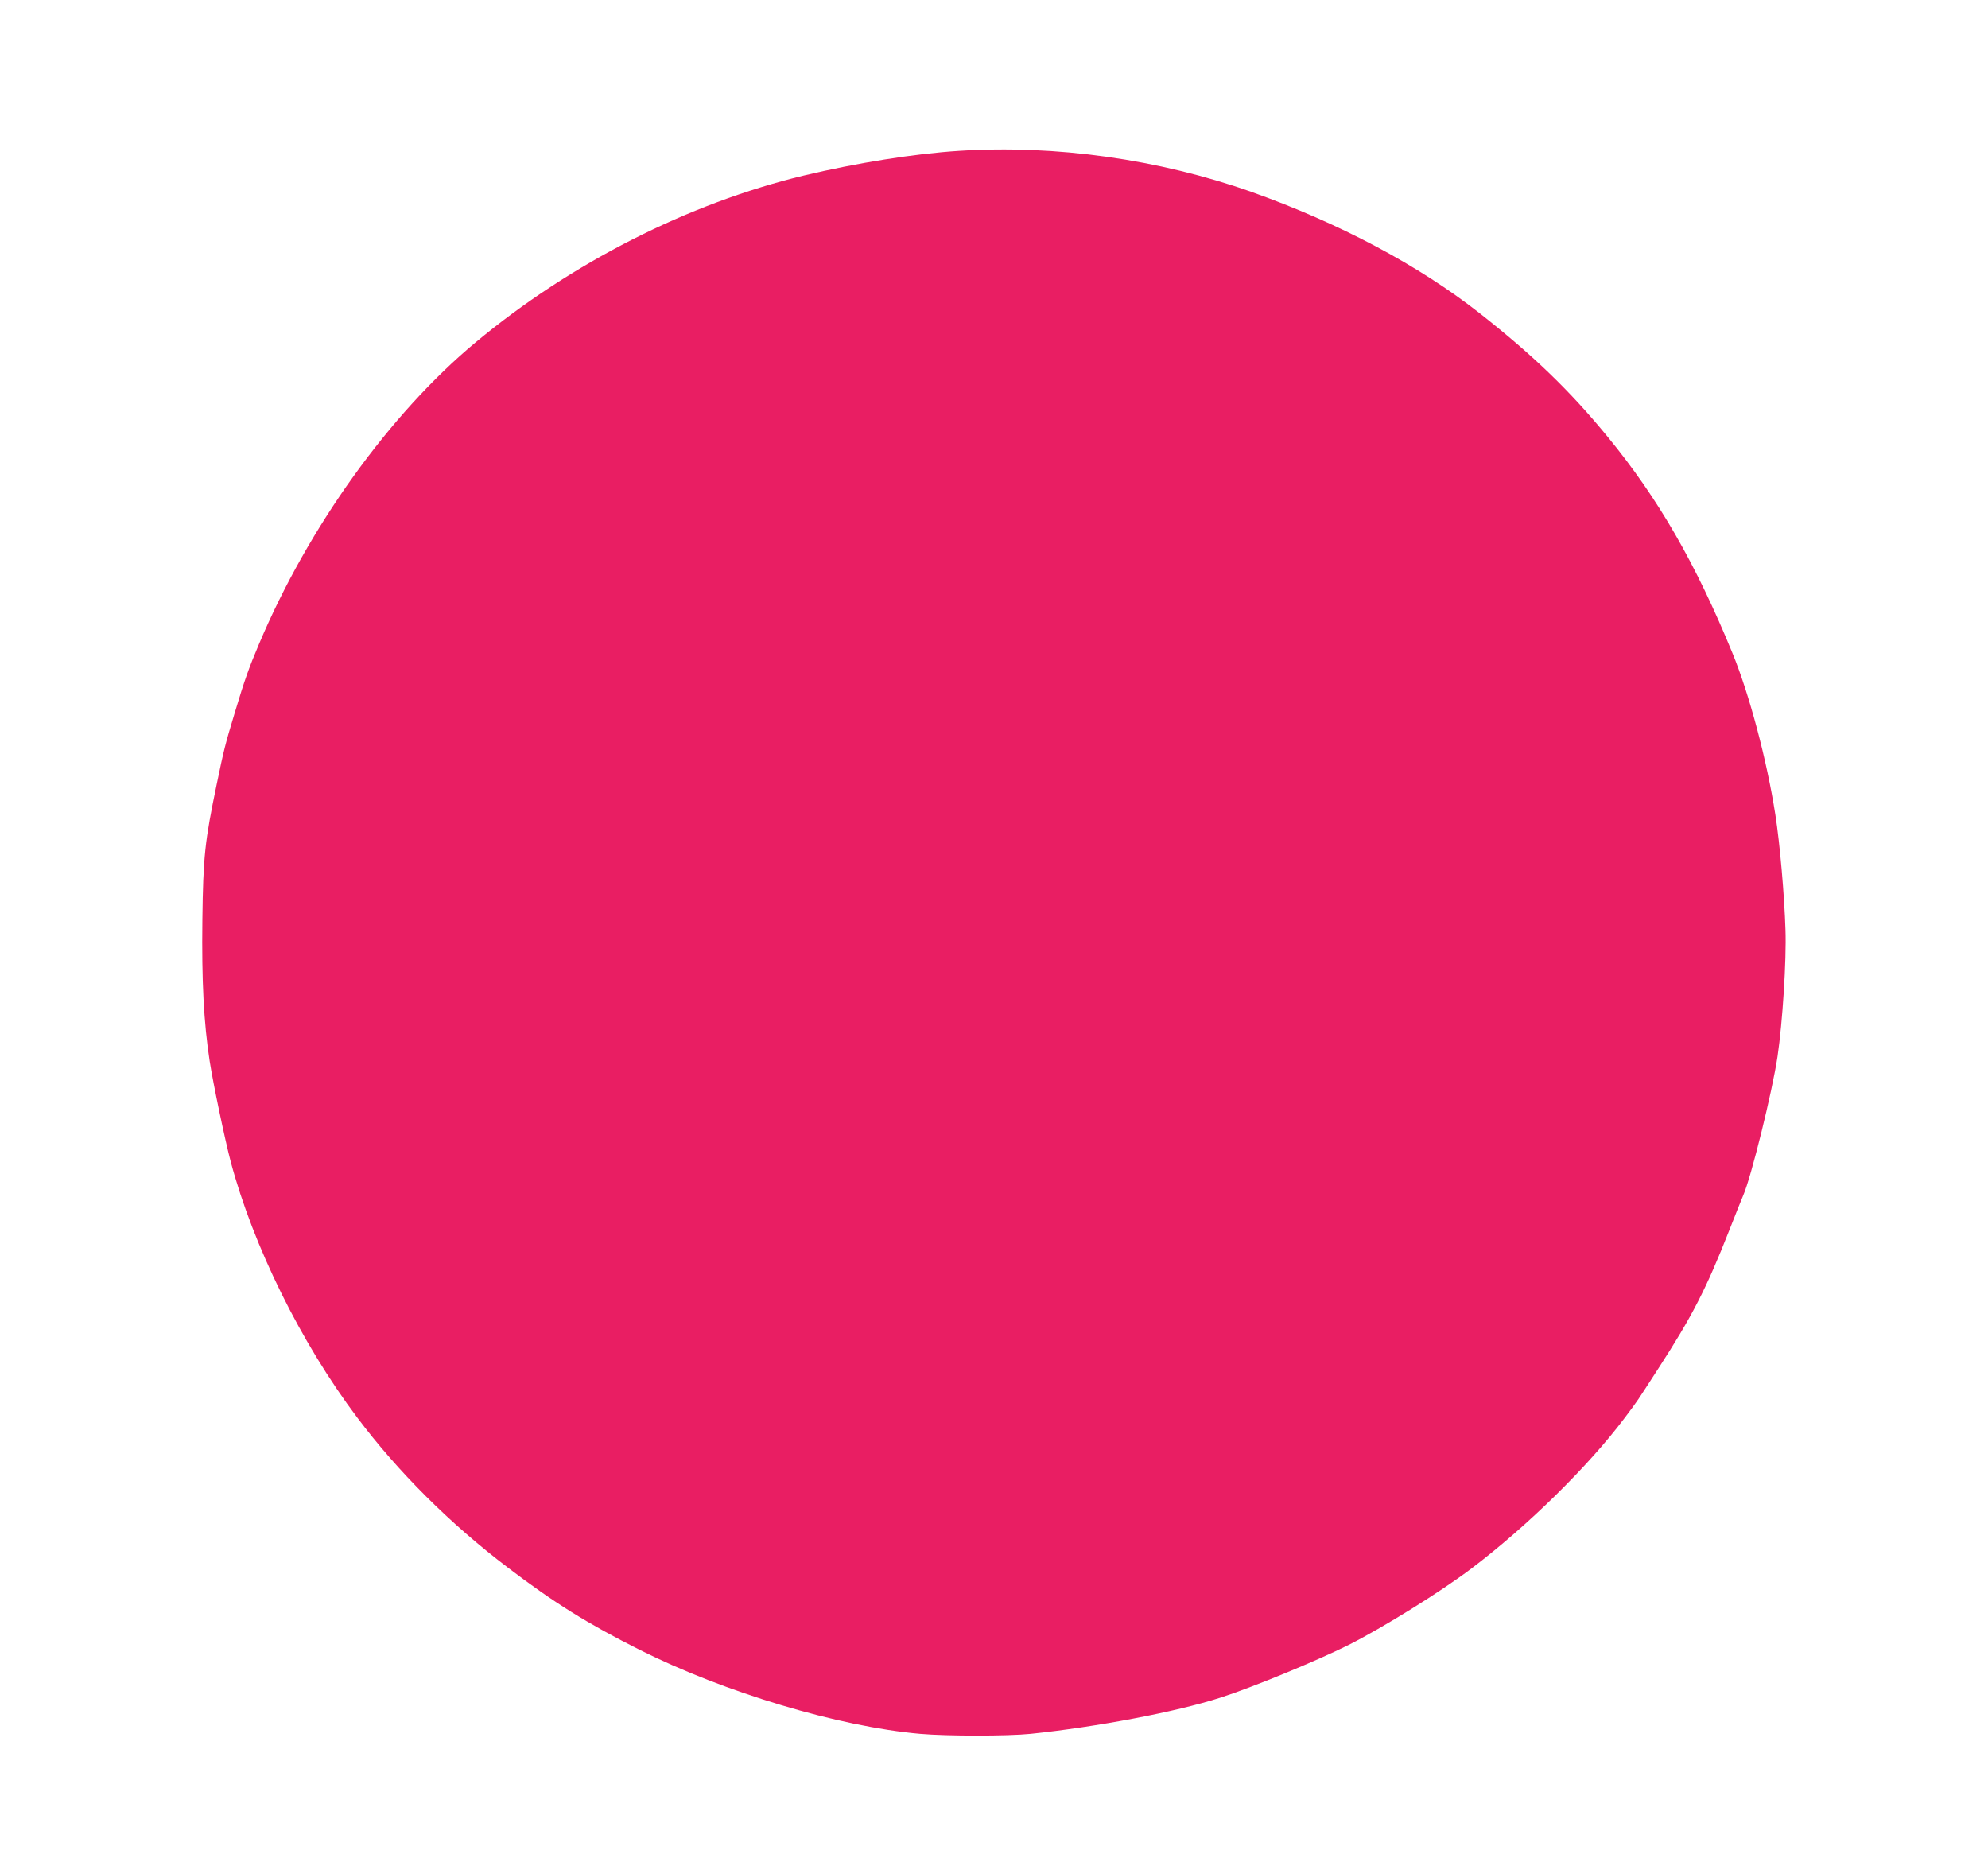<?xml version="1.0" standalone="no"?>
<!DOCTYPE svg PUBLIC "-//W3C//DTD SVG 20010904//EN"
 "http://www.w3.org/TR/2001/REC-SVG-20010904/DTD/svg10.dtd">
<svg version="1.0" xmlns="http://www.w3.org/2000/svg"
 width="1280pt" height="1196pt" viewBox="0 0 1280 1196"
 preserveAspectRatio="xMidYMid meet">
<g transform="translate(0,1196) scale(0.1,-0.1)"
fill="#e91e63" stroke="none">
<path d="M6175 10989 c-287 -18 -661 -78 -1000 -159 -743 -179 -1499 -563
-2113 -1074 -553 -460 -1077 -1190 -1394 -1941 -66 -156 -92 -228 -157 -445
-61 -201 -70 -238 -116 -460 -76 -364 -87 -465 -92 -871 -5 -395 9 -662 47
-910 22 -142 98 -505 136 -649 145 -542 452 -1164 814 -1645 263 -350 598
-684 970 -966 297 -226 514 -361 848 -529 546 -274 1282 -495 1807 -541 173
-15 562 -15 710 0 425 44 937 141 1220 232 202 64 621 237 826 339 224 113
596 344 794 494 358 271 751 656 986 969 90 120 71 93 216 317 219 338 309
513 459 895 41 105 81 204 88 220 51 116 187 667 221 895 32 217 58 618 51
815 -7 222 -36 555 -65 740 -55 353 -167 774 -276 1040 -236 576 -478 996
-802 1391 -245 299 -477 523 -825 797 -395 310 -901 579 -1471 782 -595 210
-1261 304 -1882 264z"/>
</g>
</svg>

